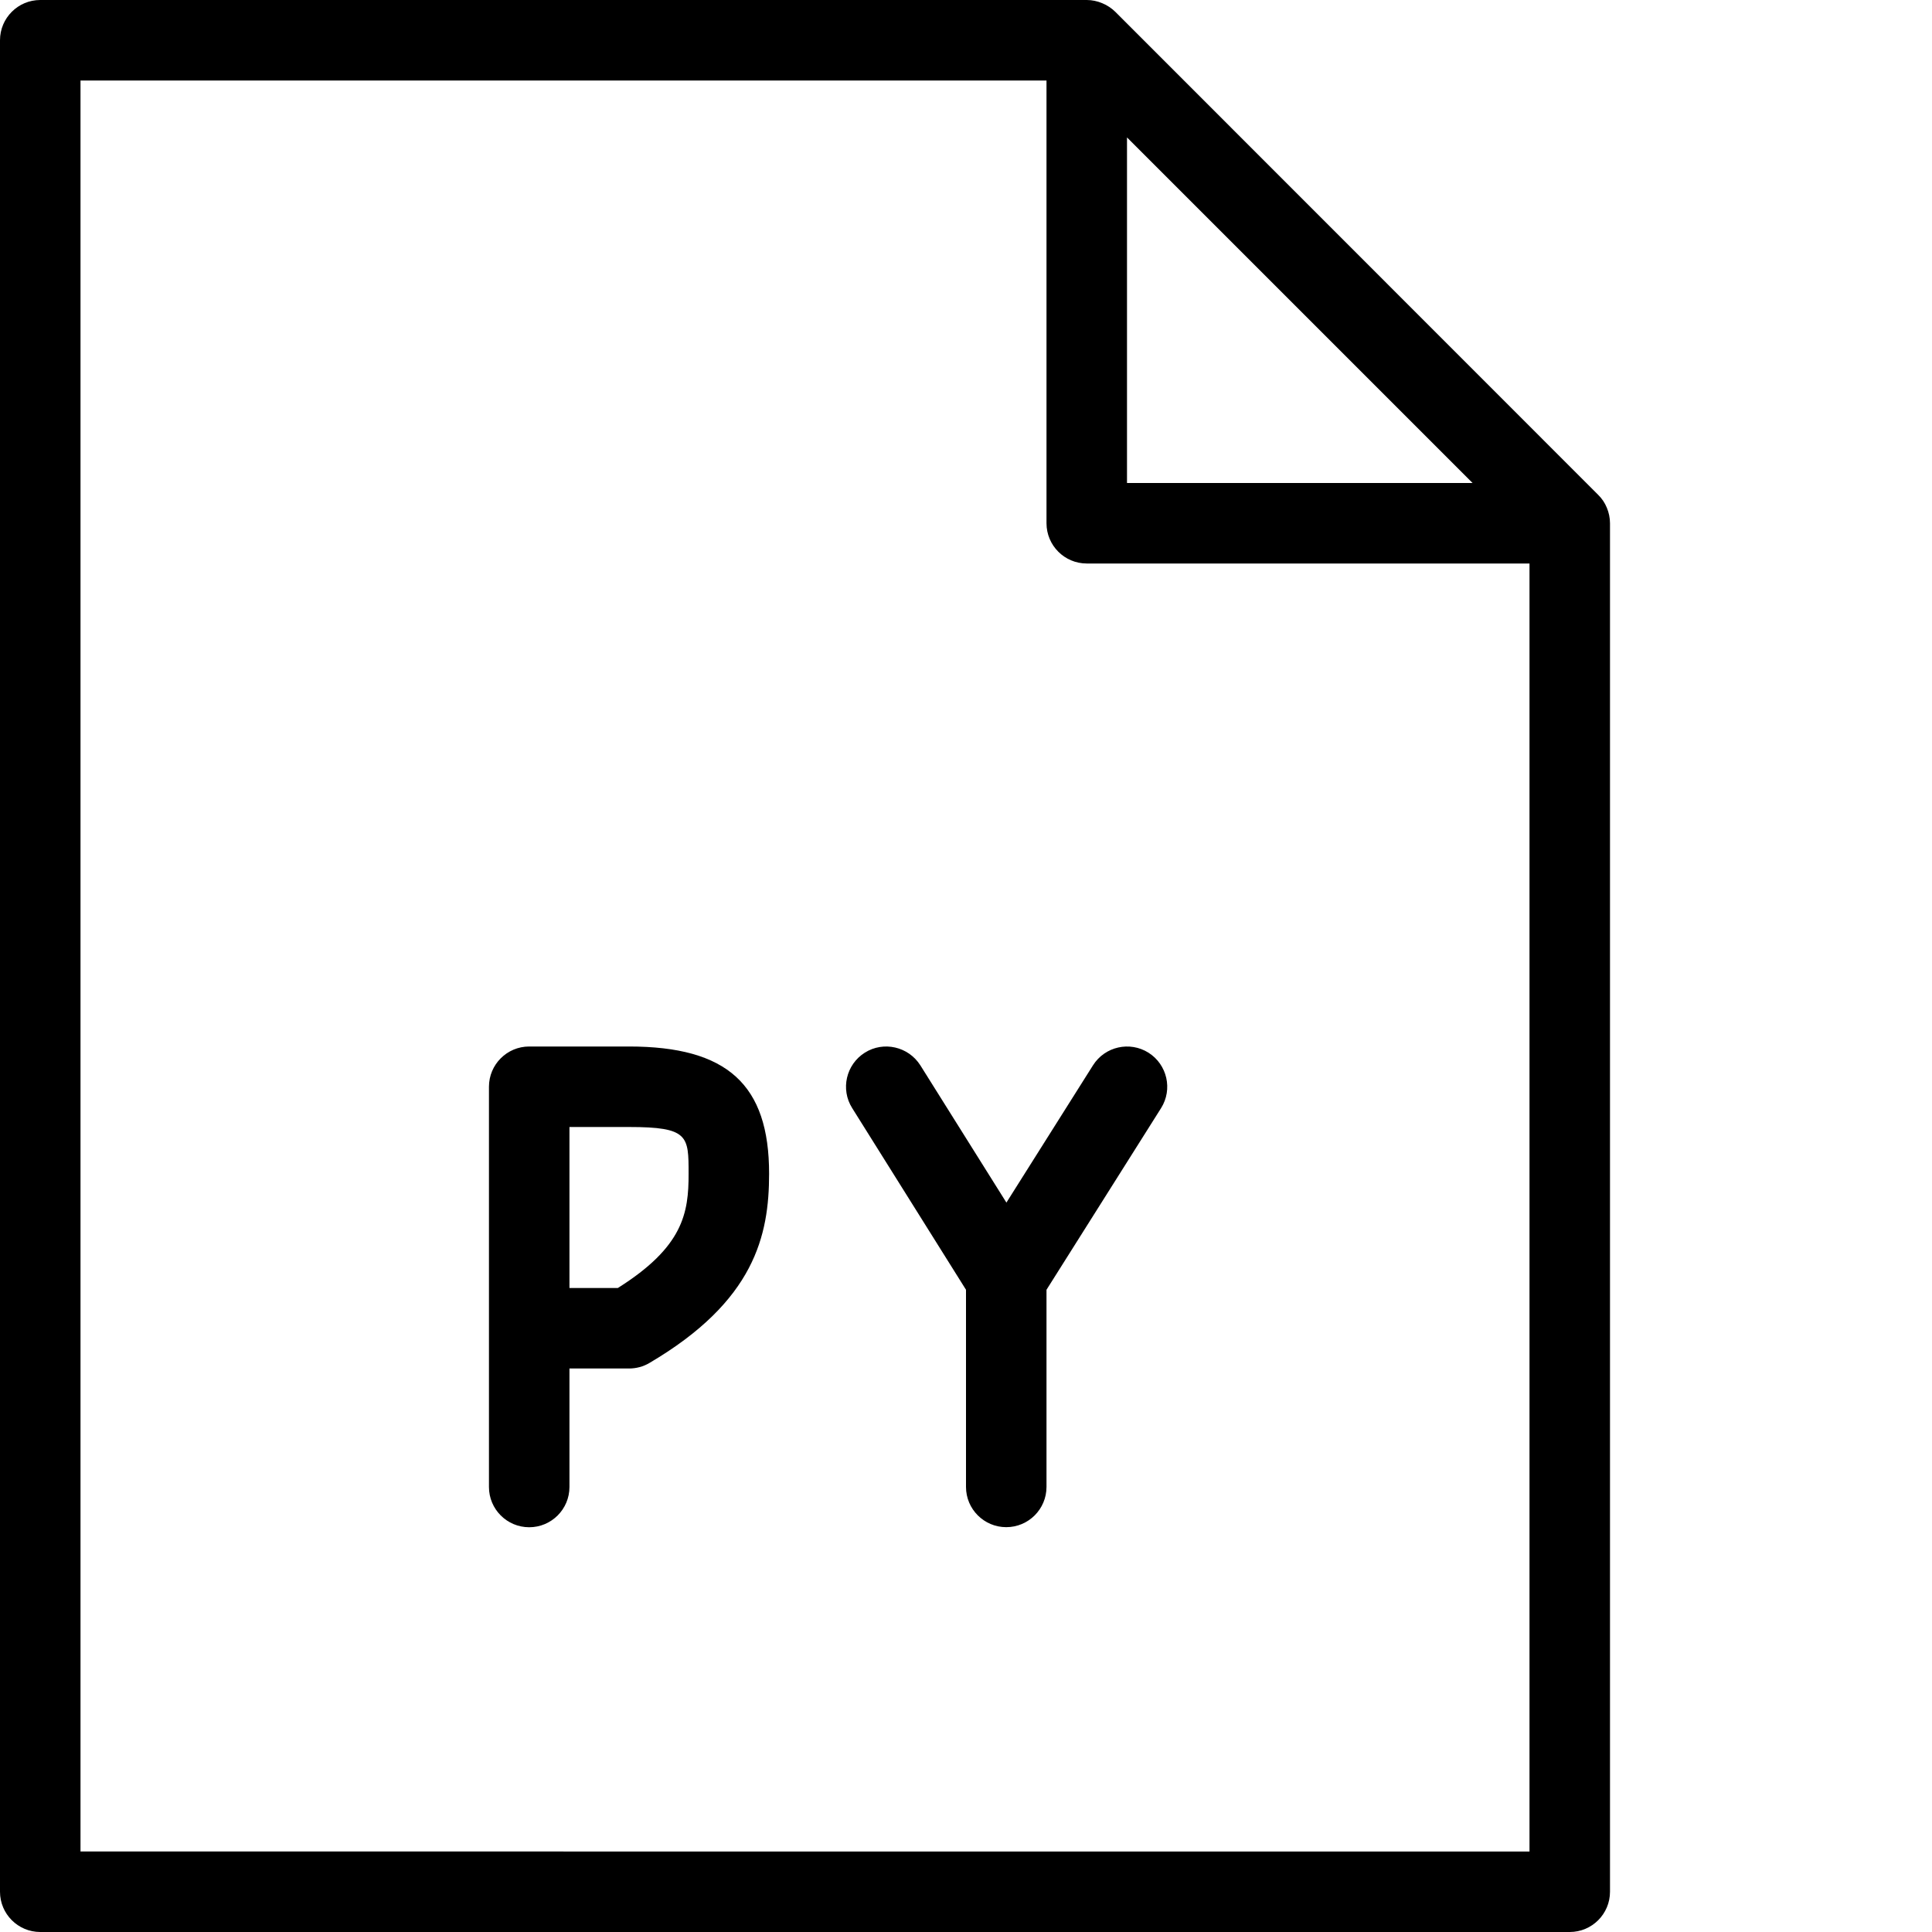 <?xml version="1.0" encoding="utf-8"?>
<!-- Generator: Adobe Illustrator 16.0.0, SVG Export Plug-In . SVG Version: 6.00 Build 0)  -->
<!DOCTYPE svg PUBLIC "-//W3C//DTD SVG 1.1//EN" "http://www.w3.org/Graphics/SVG/1.1/DTD/svg11.dtd">
<svg version="1.1" id="Outline_Icons" xmlns="http://www.w3.org/2000/svg" xmlns:xlink="http://www.w3.org/1999/xlink" x="0px"
	 y="0px" width="24px" height="24px" viewBox="0 0 24 24" enable-background="new 0 0 24 24" xml:space="preserve">
<g>
	<path d="M7.814,13h-1.24c-0.276,0-0.5,0.224-0.5,0.5v4.972c0,0.276,0.224,0.5,0.5,0.5s0.5-0.224,0.5-0.5V17h0.74
		c0.089,0,0.177-0.023,0.254-0.069c1.307-0.769,1.486-1.584,1.486-2.35C9.555,13.473,9.034,13,7.814,13z M7.675,16H7.074v-2h0.74
		c0.74,0,0.74,0.111,0.74,0.581C8.555,15.07,8.487,15.489,7.675,16z"/>
	<path d="M14.267,13.077c-0.232-0.146-0.541-0.078-0.689,0.156l-1.076,1.706l-1.069-1.705c-0.148-0.233-0.456-0.304-0.689-0.158
		c-0.234,0.147-0.305,0.456-0.158,0.689L12,16.022v2.449c0,0.276,0.224,0.5,0.5,0.5s0.5-0.224,0.5-0.5v-2.449l1.423-2.256
		C14.57,13.533,14.5,13.225,14.267,13.077z"/>
	<path d="M19.961,6.308c-0.025-0.062-0.062-0.116-0.108-0.161l-5.998-6c-0.046-0.045-0.101-0.082-0.162-0.107
		C13.632,0.014,13.566,0,13.5,0h-13C0.224,0,0,0.224,0,0.5v23C0,23.776,0.224,24,0.5,24h19c0.276,0,0.5-0.224,0.5-0.5v-17
		C20,6.434,19.986,6.368,19.961,6.308z M14,1.707L18.293,6H14V1.707z M1,23V1h12v5.5C13,6.776,13.224,7,13.5,7H19v16H1z"/>
</g>
</svg>
